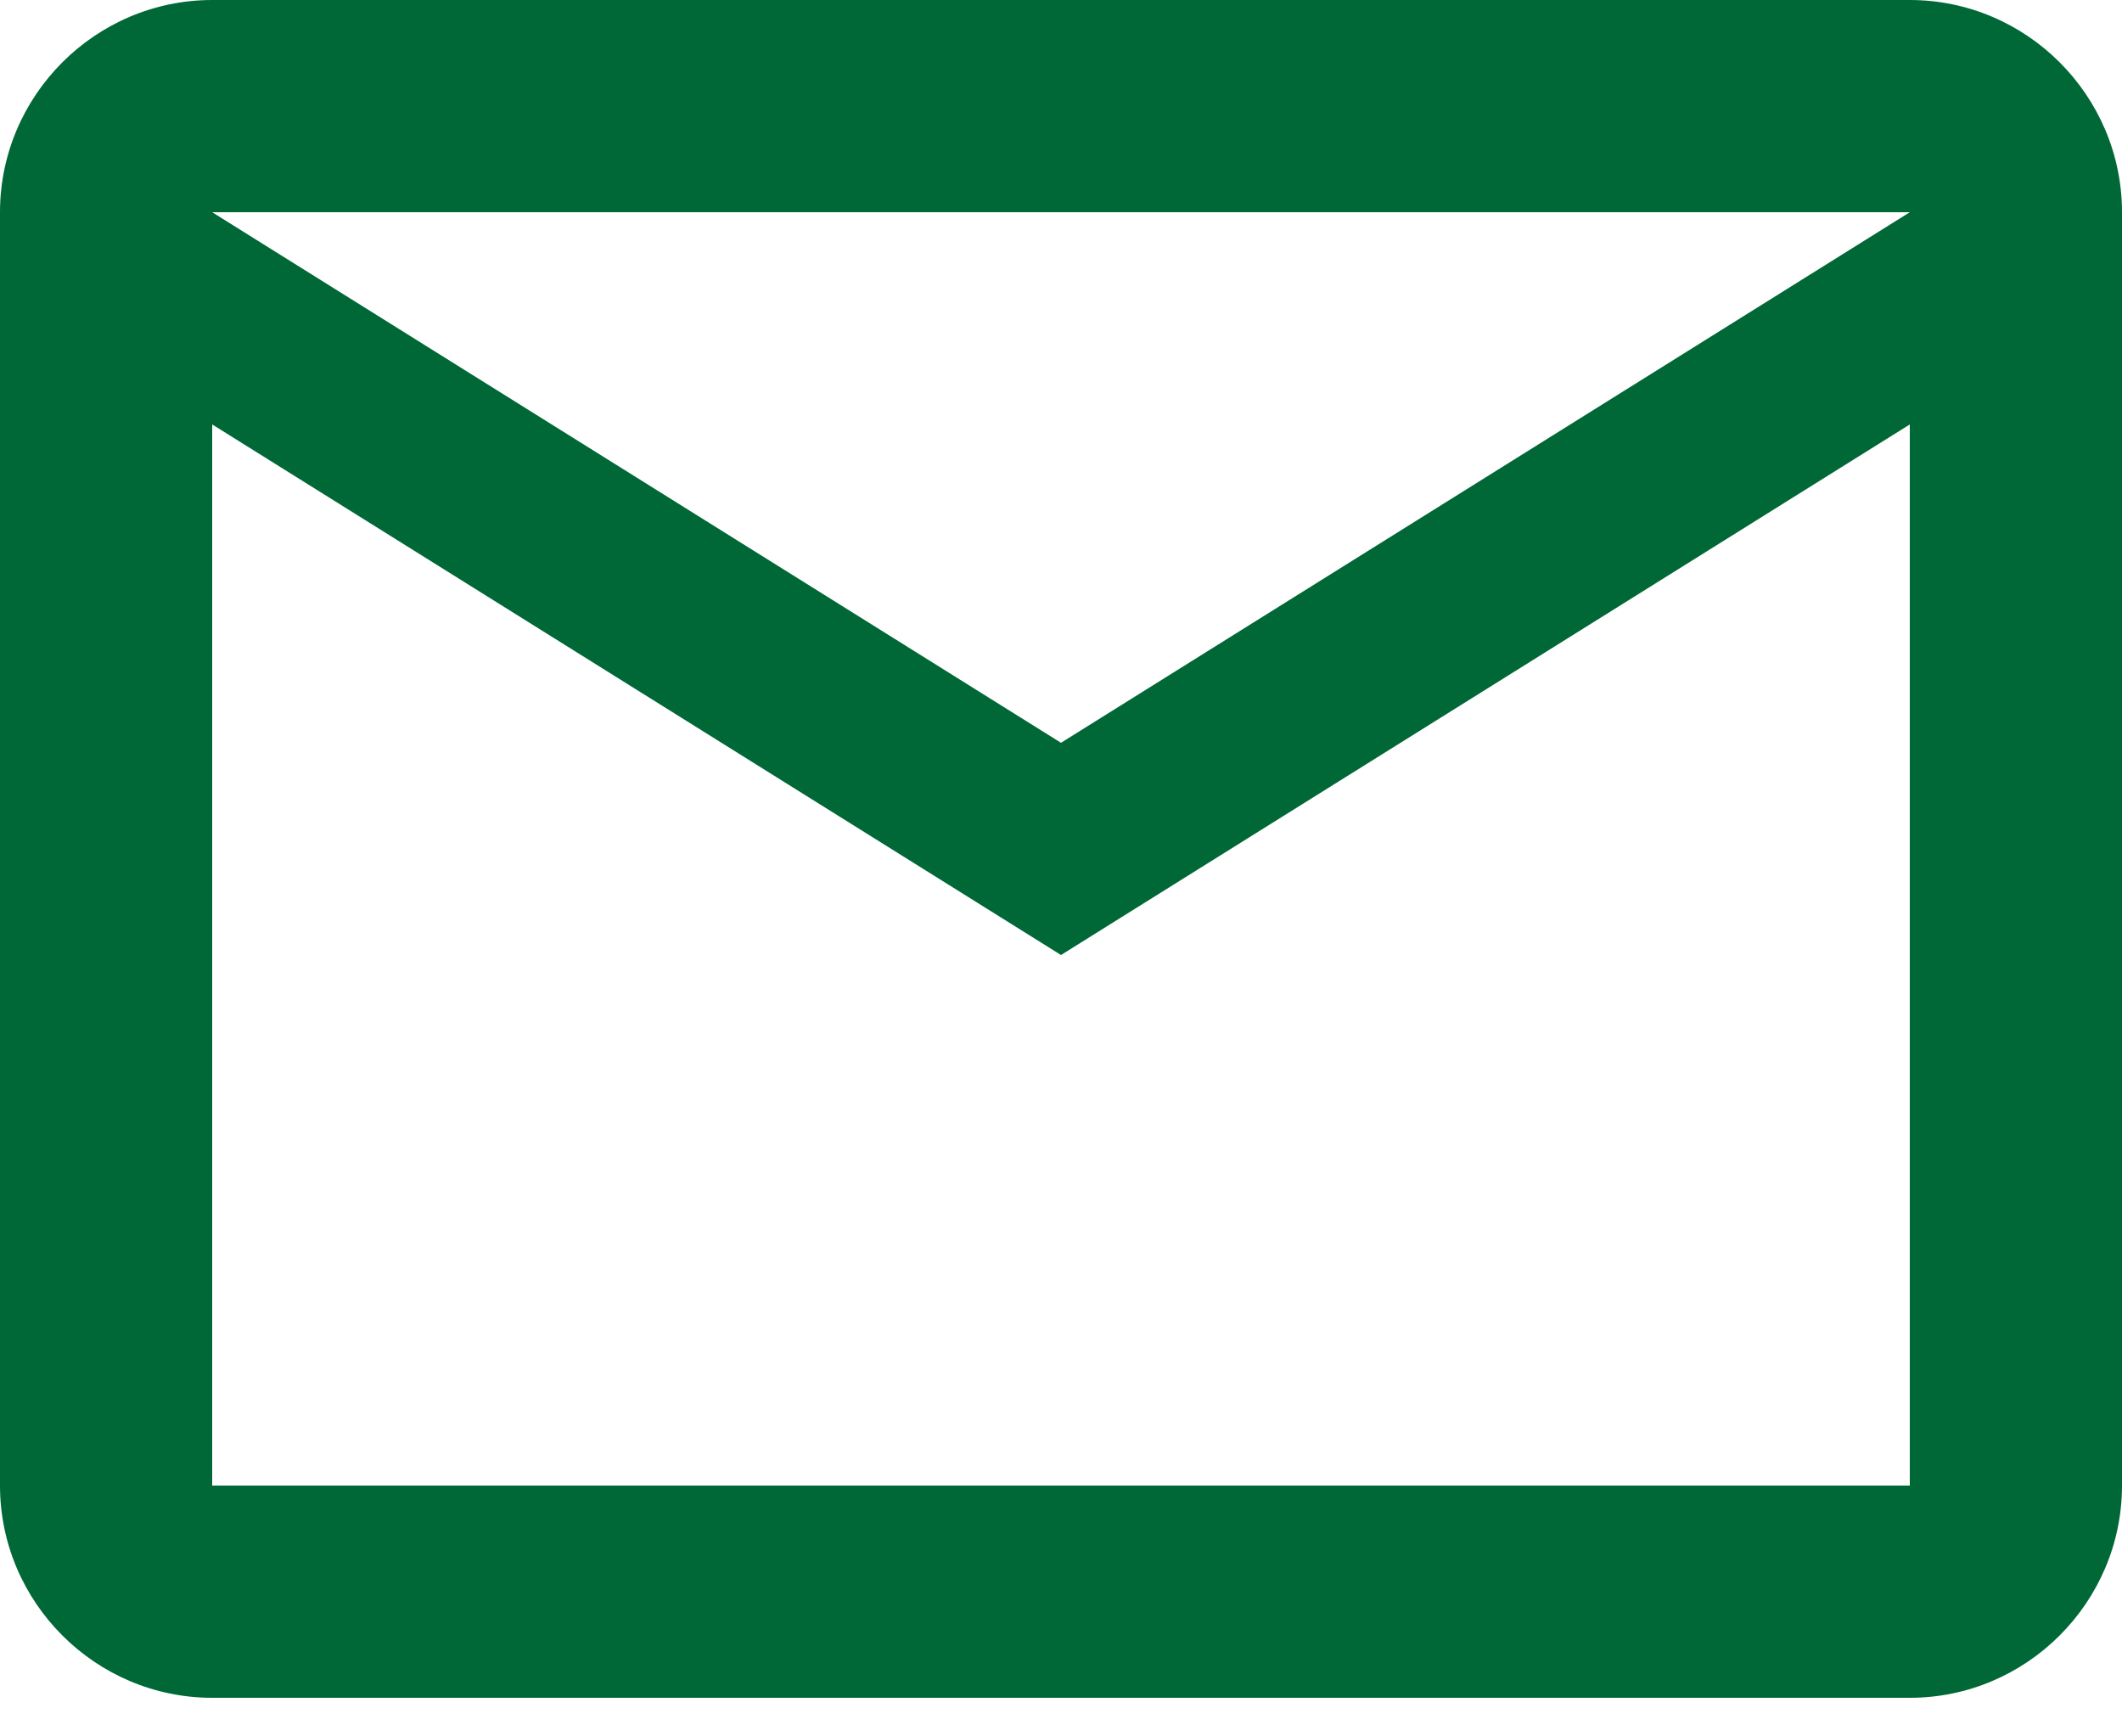 <svg width="22" height="18" viewBox="0 0 22 18" fill="none" xmlns="http://www.w3.org/2000/svg">
<path d="M22 2.2C22 0.99 21.01 0 19.8 0H2.2C0.99 0 0 0.99 0 2.2V15.4C0 16.61 0.99 17.6 2.2 17.6H19.8C21.01 17.6 22 16.61 22 15.4V2.2ZM19.8 2.2L11 7.7L2.2 2.2H19.8ZM19.8 15.4H2.2V4.4L11 9.9L19.8 4.4V15.4Z" fill="#006837"/>
</svg>
